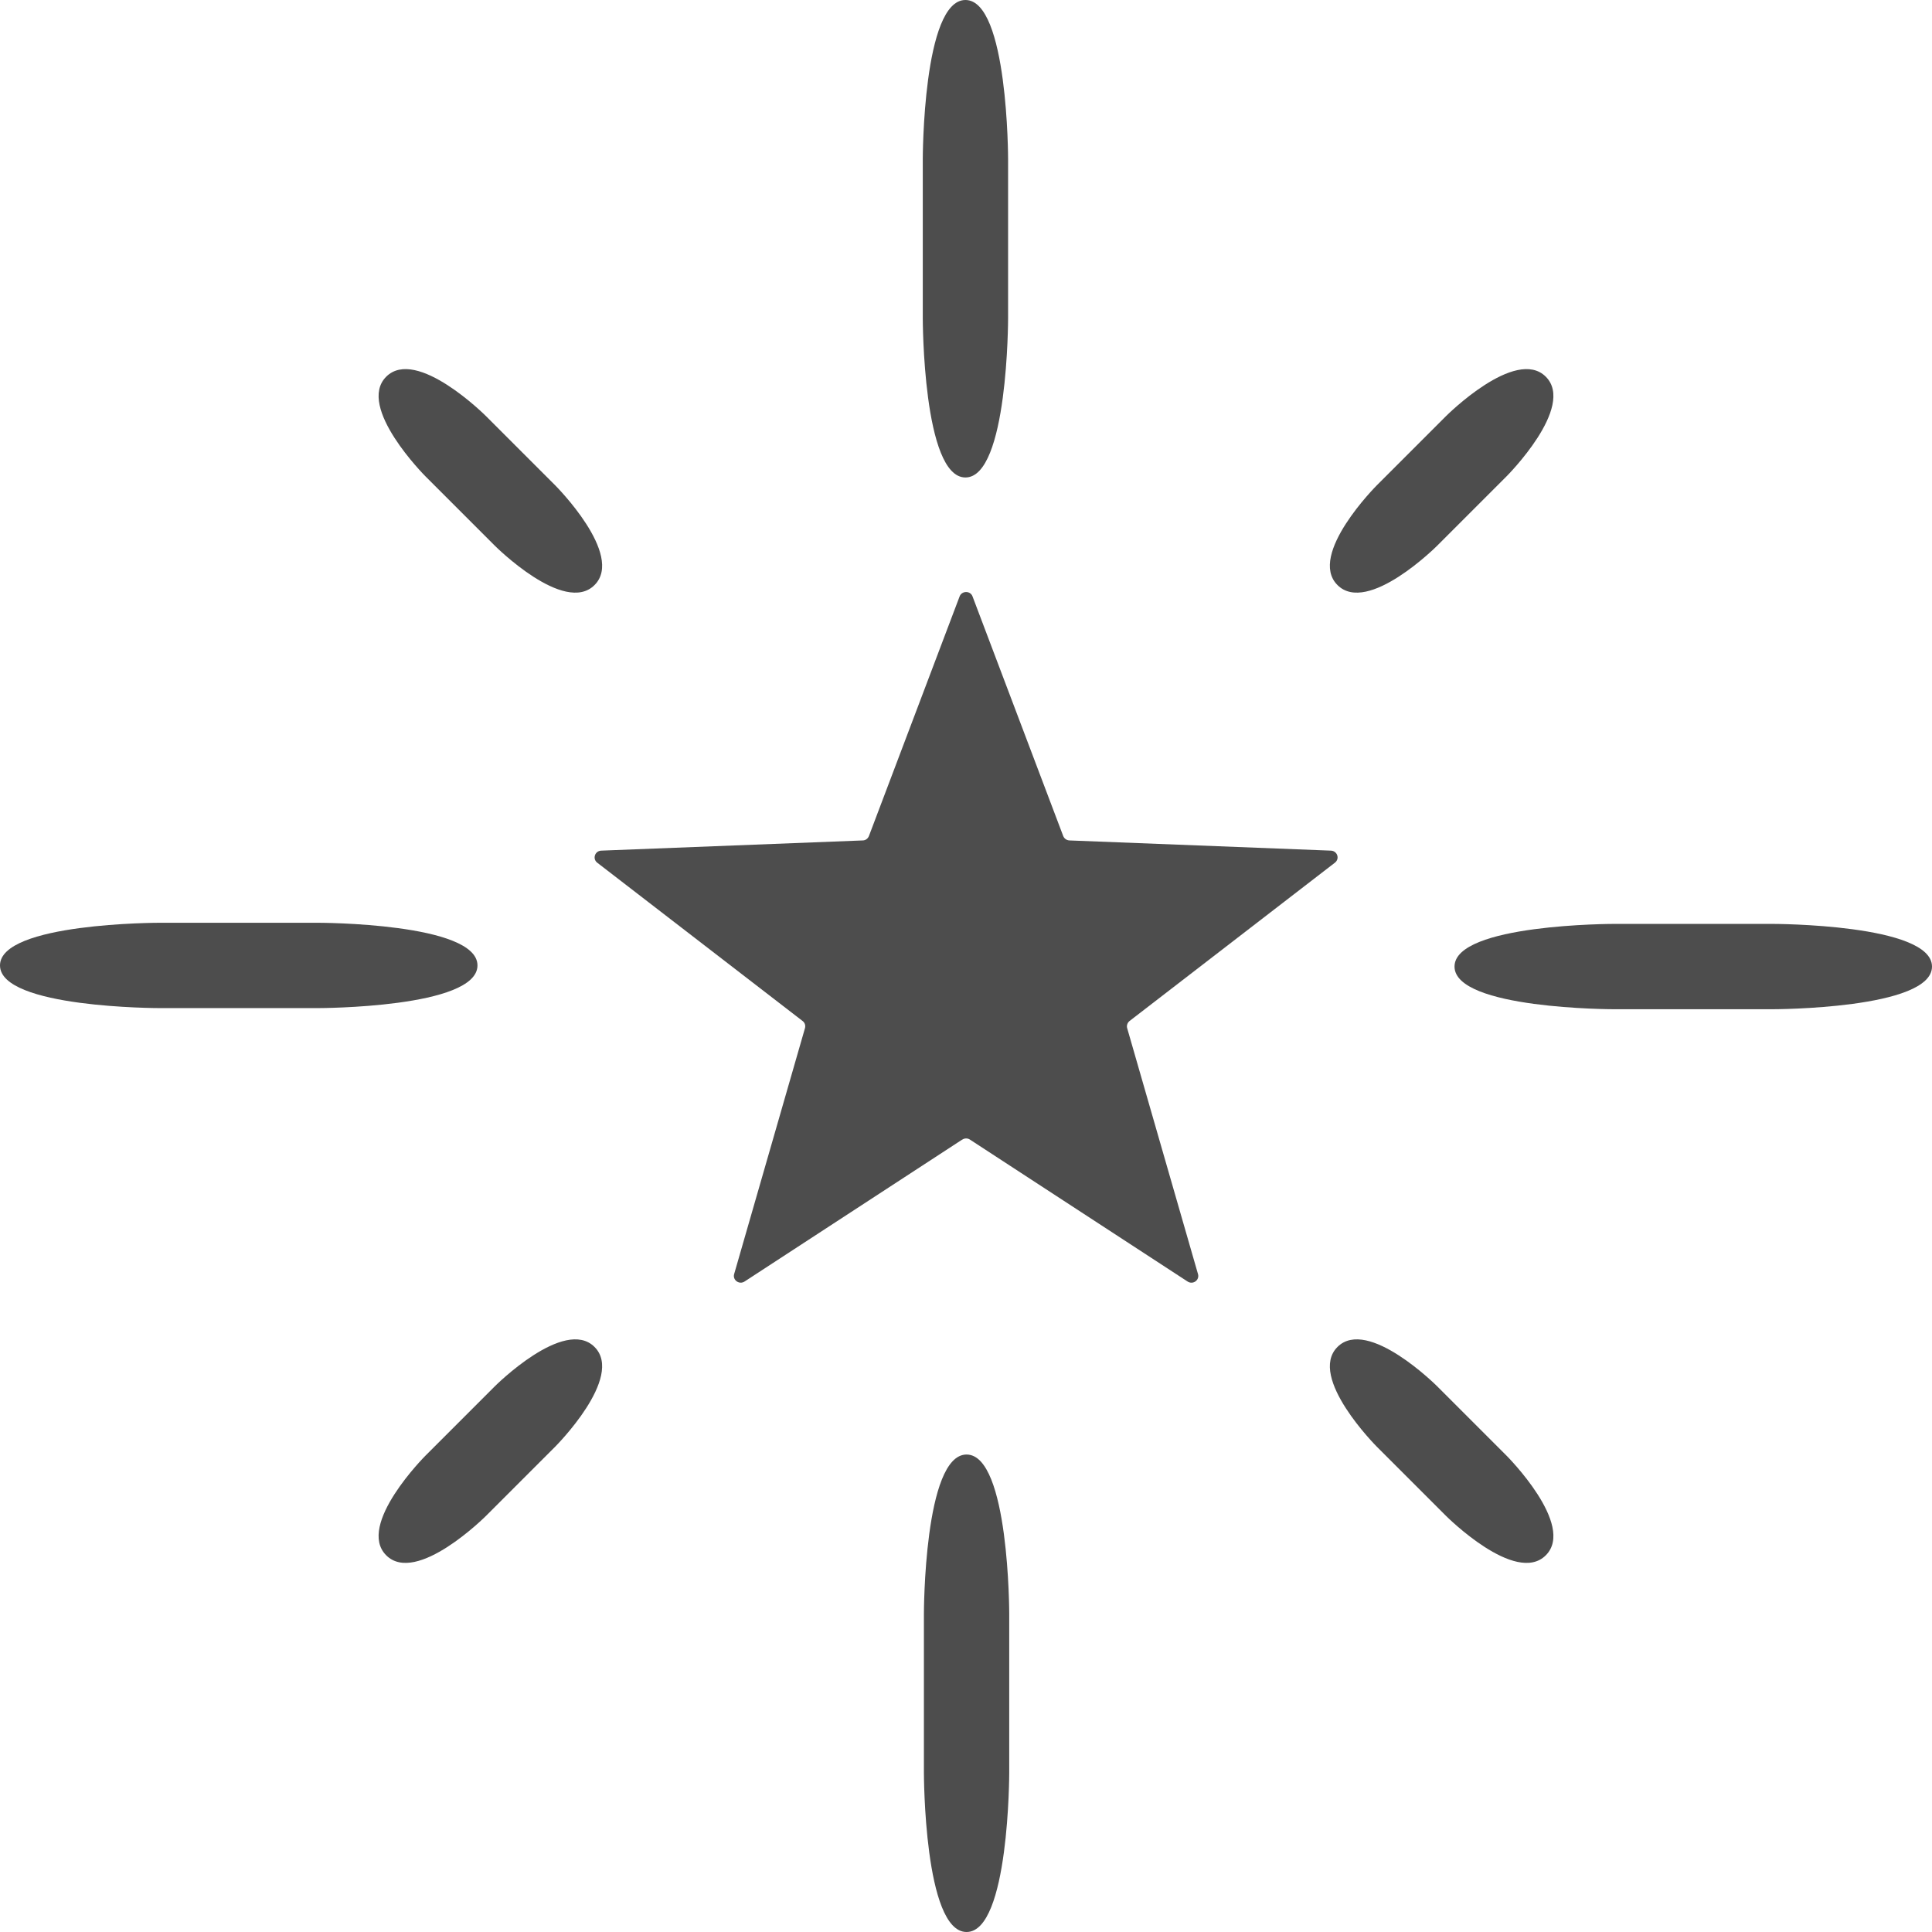 <?xml version="1.0" encoding="UTF-8"?>
<svg id="_圖層_2" data-name="圖層 2" xmlns="http://www.w3.org/2000/svg" viewBox="0 0 136.32 136.32">
  <defs>
    <style>
      .cls-1 {
        fill: #4d4d4d;
      }
    </style>
  </defs>
  <g id="_圖層_1-2" data-name="圖層 1">
    <g>
      <path class="cls-1" d="m27.25,26.58c-2.13,2.13,2.77,7.03,2.77,7.03l4.9,4.9s4.9,4.9,7.03,2.77c2.13-2.13-2.77-7.03-2.77-7.03l-4.9-4.9s-4.9-4.9-7.03-2.77Z"/>
      <path class="cls-1" d="m94.37,95.04c-2.13,2.13,2.77,7.03,2.77,7.03l4.9,4.9s4.9,4.9,7.03,2.77c2.13-2.13-2.77-7.03-2.77-7.03l-4.9-4.9s-4.9-4.9-7.03-2.77Z"/>
      <path class="cls-1" d="m109.07,26.58c-2.13-2.13-7.03,2.77-7.03,2.77l-4.9,4.9s-4.9,4.9-2.77,7.03c2.13,2.13,7.03-2.77,7.03-2.77l4.9-4.9s4.9-4.9,2.77-7.03Z"/>
      <path class="cls-1" d="m41.95,95.04c-2.13-2.13-7.03,2.77-7.03,2.77l-4.9,4.9s-4.9,4.9-2.77,7.03c2.13,2.13,7.03-2.77,7.03-2.77l4.9-4.9s4.9-4.9,2.77-7.03Z"/>
      <path class="cls-1" d="m0,68.12c0,3.01,11.23,3.01,11.23,3.01h11.23s11.23,0,11.23-3.01-11.23-3.01-11.23-3.01h-11.23s-11.23,0-11.23,3.01Z"/>
      <path class="cls-1" d="m68.12,0c3.01,0,3.01,11.23,3.01,11.23v11.23s0,11.23-3.01,11.23-3.01-11.23-3.01-11.23v-11.23s0-11.23,3.01-11.23Z"/>
      <path class="cls-1" d="m136.32,68.2c0-3.01-11.23-3.01-11.23-3.01h-11.23s-11.23,0-11.23,3.01,11.23,3.01,11.23,3.01h11.23s11.23,0,11.23-3.01Z"/>
      <path class="cls-1" d="m68.2,136.32c-3.01,0-3.01-11.23-3.01-11.23v-11.23s0-11.23,3.01-11.23,3.01,11.23,3.01,11.23v11.23s0,11.23-3.01,11.23Z"/>
      <path class="cls-1" d="m67.89,80.41l-15.35,10.01c-.38.25-.86-.1-.74-.52l5-17.36c.05-.18-.01-.38-.17-.5l-14.49-11.17c-.35-.27-.17-.83.28-.85l18.45-.72c.2,0,.37-.13.44-.31l6.4-16.91c.16-.41.76-.41.91,0l6.4,16.91c.07.18.24.3.44.31l18.45.72c.45.02.64.57.28.85l-14.49,11.17c-.15.12-.22.32-.17.5l5,17.36c.12.43-.36.77-.74.52l-15.35-10.01c-.16-.11-.38-.11-.54,0Z"/>
    </g>
  </g>
</svg>